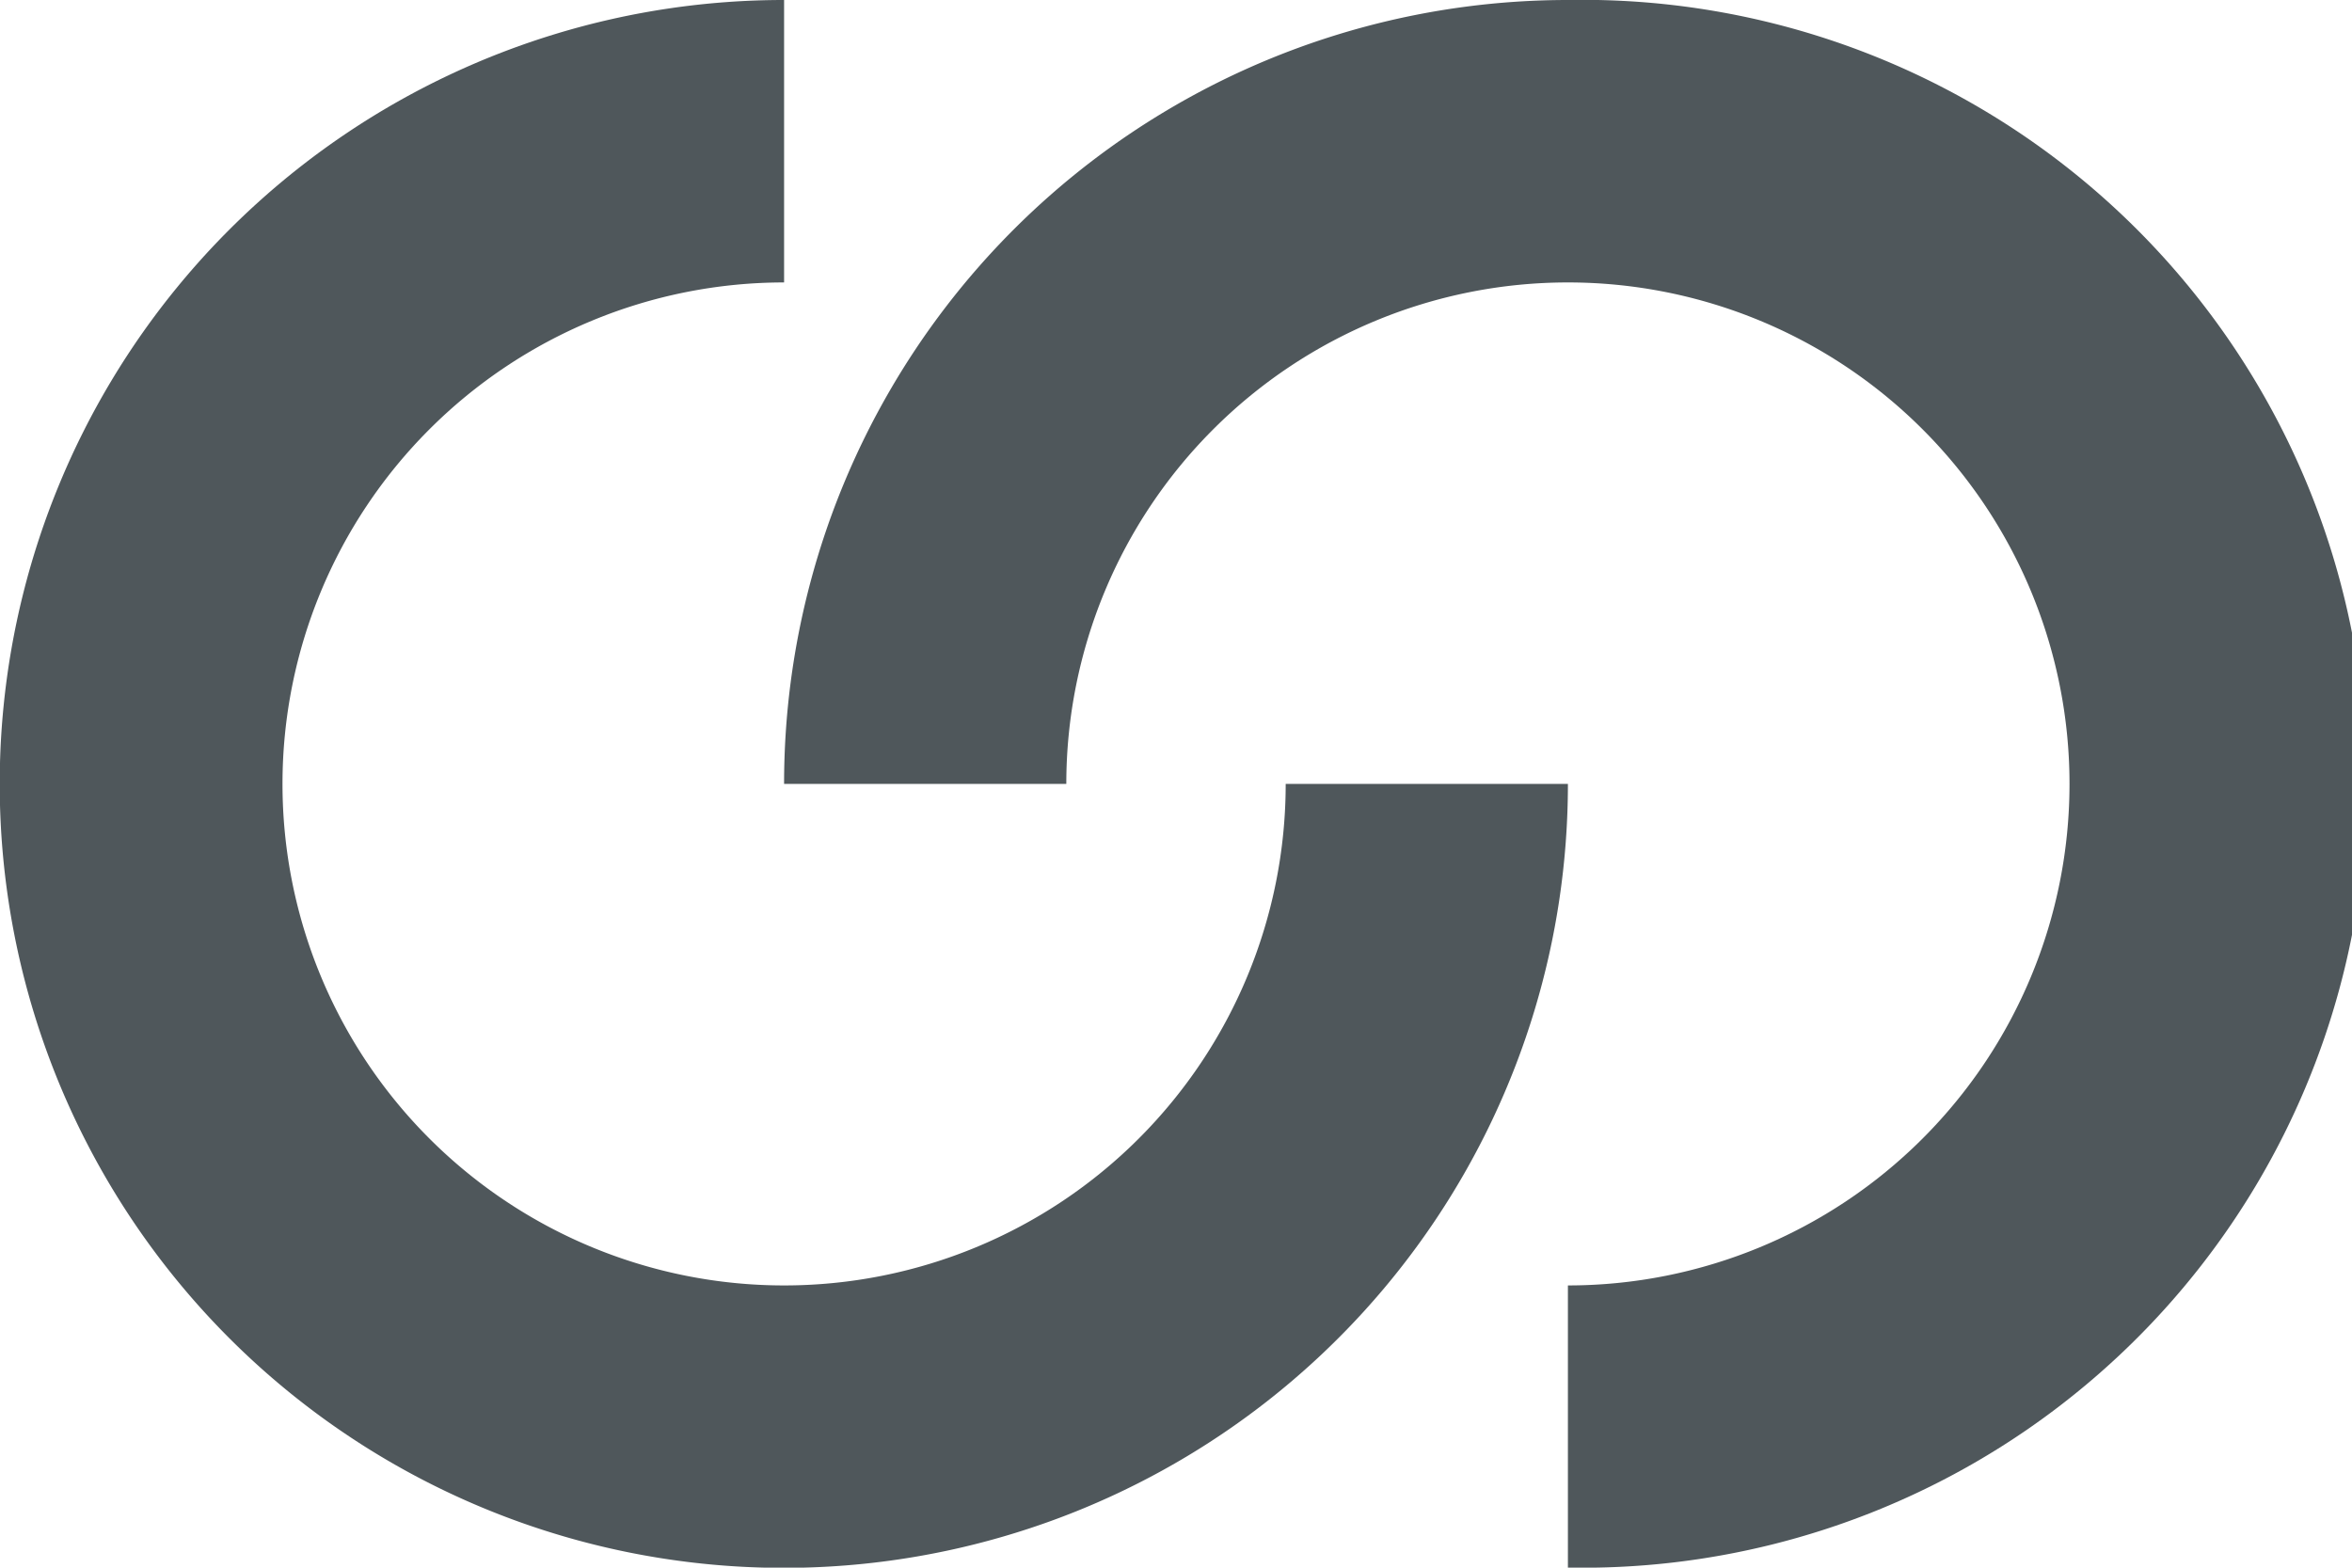 <?xml version="1.0" encoding="UTF-8"?>
<svg xmlns="http://www.w3.org/2000/svg" viewBox="0 0 85.34 56.89">
  <defs>
    <style>.cls-1{fill:#4f575b;}</style>
  </defs>
  <g id="Laag_2" data-name="Laag 2">
    <g id="Laag_1-2" data-name="Laag 1">
      <path class="cls-1" d="M28.45,46.65a18.2,18.2,0,0,1,0-36.4V0A28.45,28.45,0,1,0,56.89,28.45H46.65A18.2,18.2,0,0,1,28.45,46.65Z"></path>
      <path class="cls-1" d="M56.89,0A28.44,28.44,0,0,0,28.45,28.45H38.69a18.2,18.2,0,1,1,18.2,18.2V56.89A28.45,28.45,0,1,0,56.89,0Z"></path>
    </g>
  </g>
</svg>
